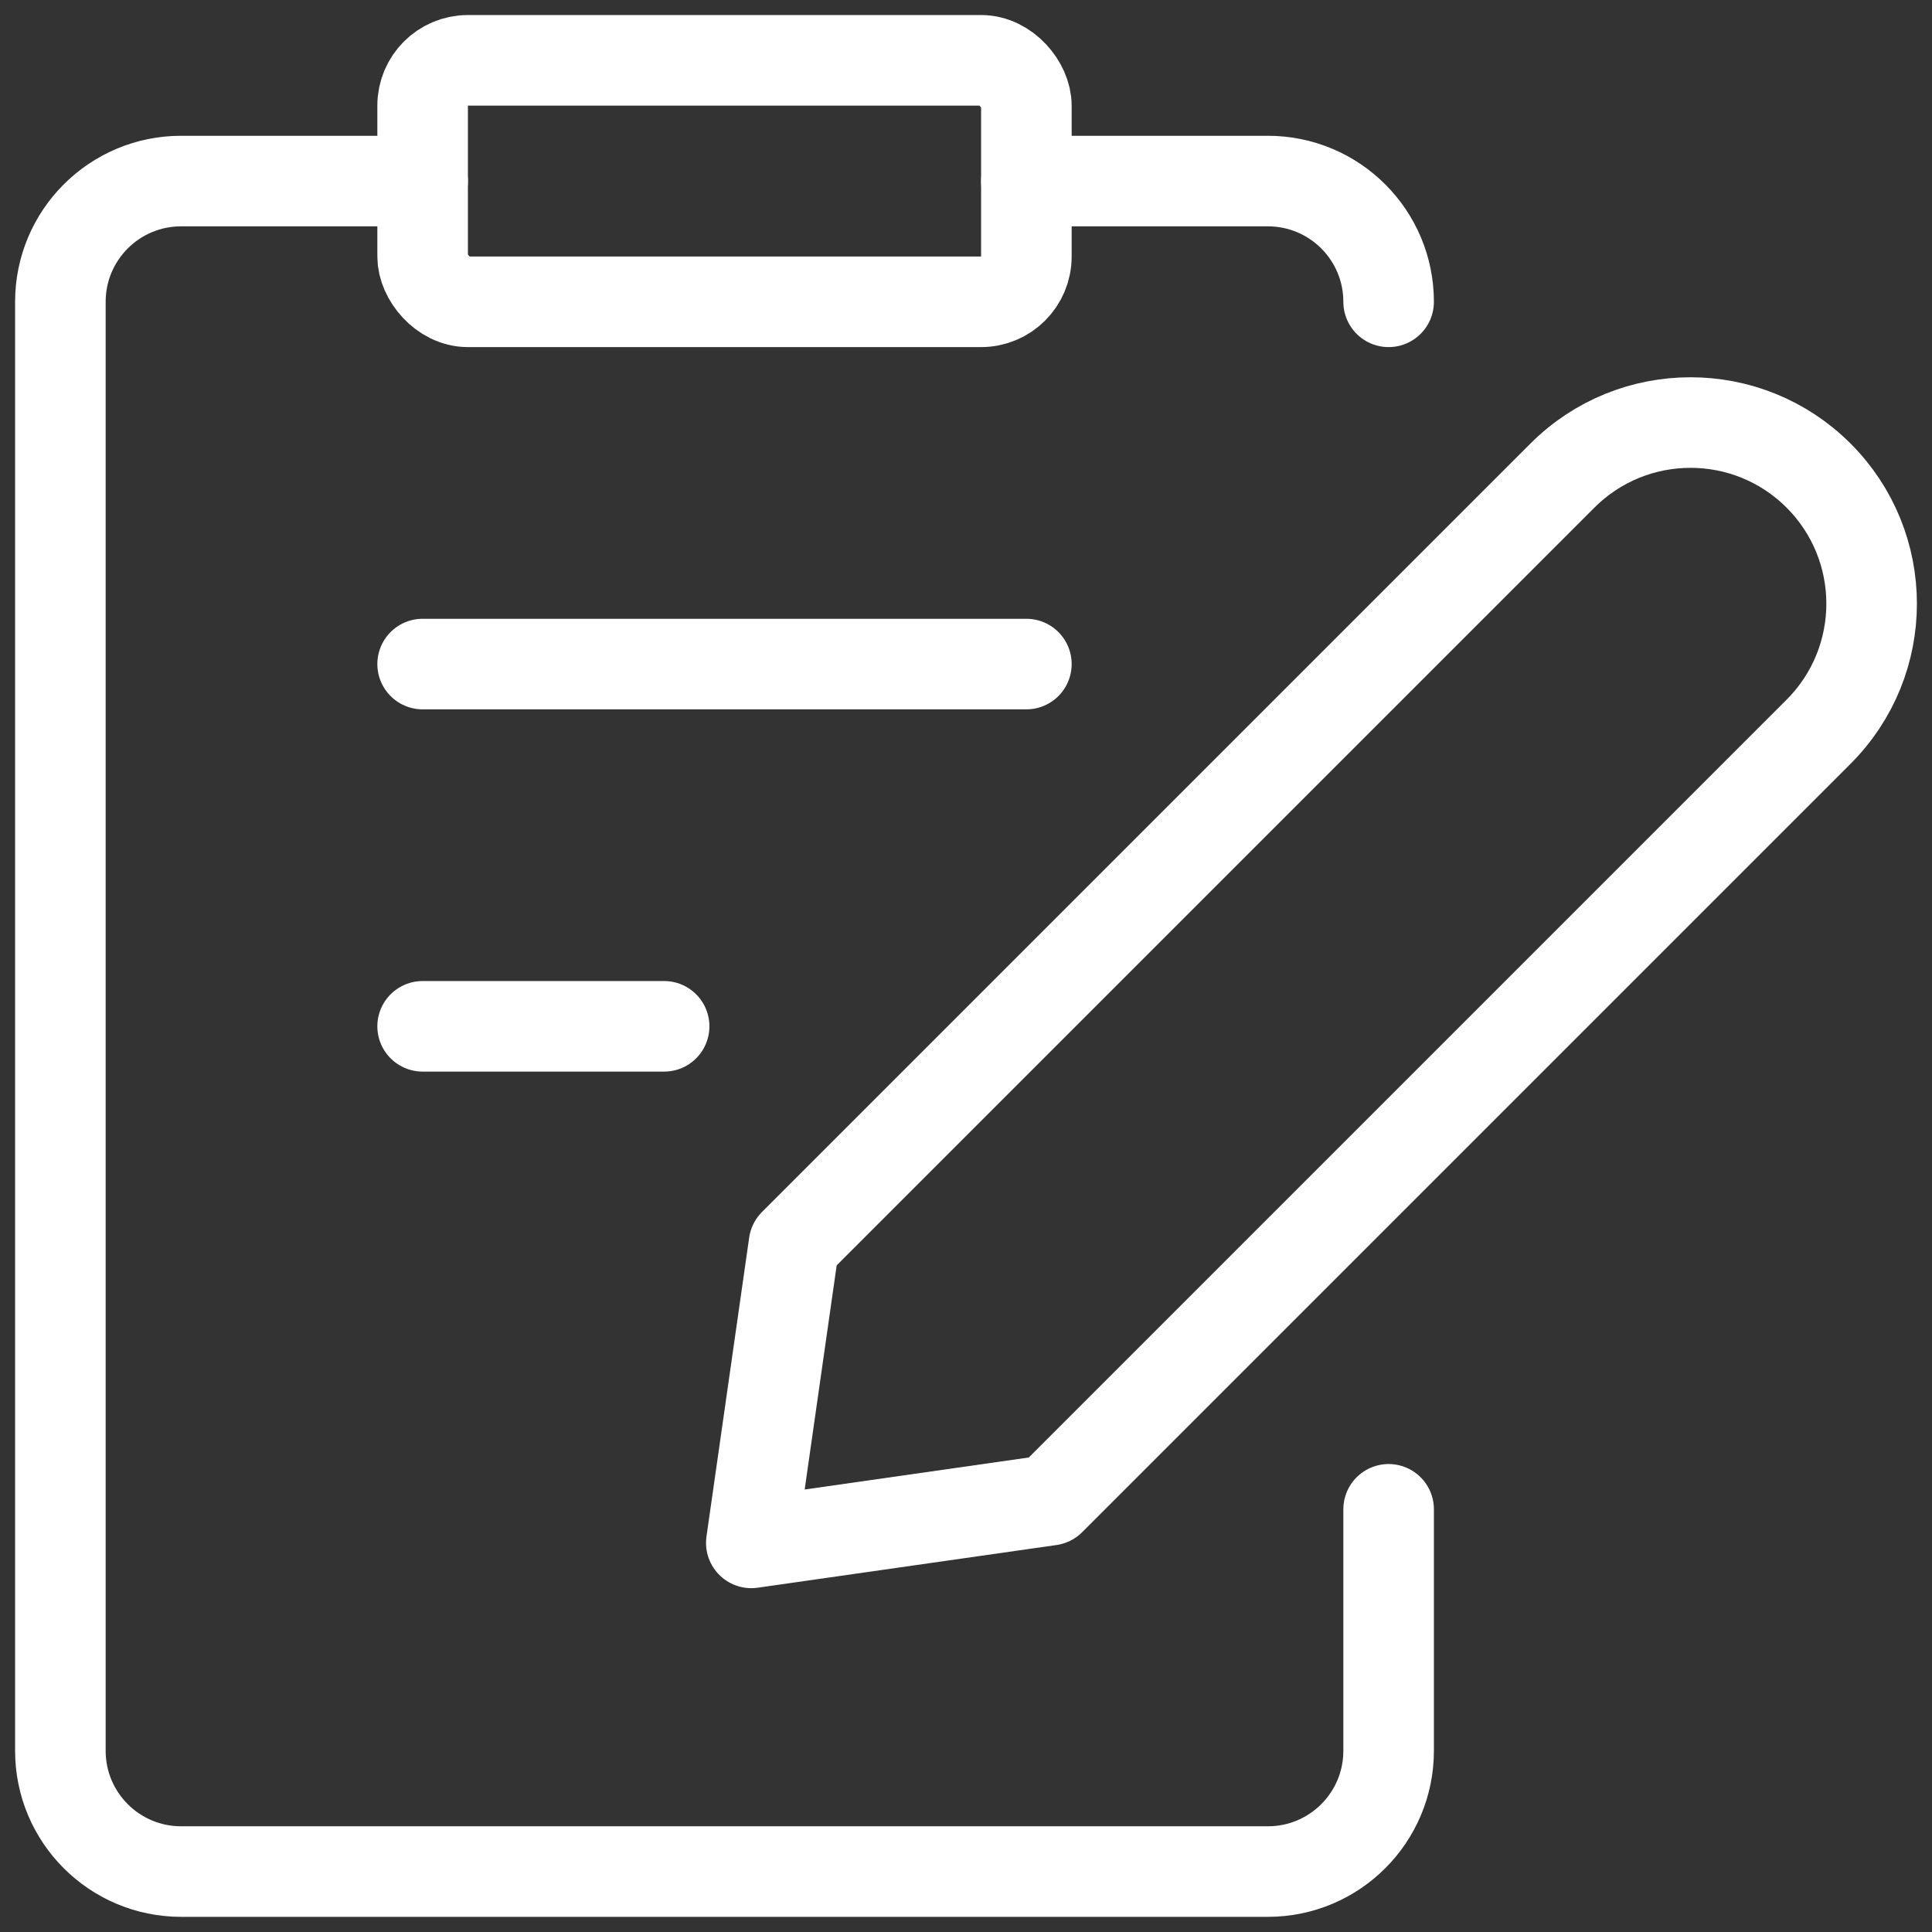 <?xml version="1.0" encoding="utf-8"?>
<!DOCTYPE svg PUBLIC "-//W3C//DTD SVG 1.1//EN" "http://www.w3.org/Graphics/SVG/1.1/DTD/svg11.dtd">
<svg width="32px" height="32px" viewBox="0 0 32 32" version="1.1" xmlns="http://www.w3.org/2000/svg" xmlns:xlink="http://www.w3.org/1999/xlink">
                        <rect x="0" y="0" width="32" height="32" fill="#333333" stroke="none"/>
                        <g id="05---Desktop-pages-v2" stroke="none" stroke-width="1" fill="none" fill-rule="evenodd" stroke-linecap="round" stroke-linejoin="round">
                            <g id="2.0---Employer" transform="translate(-1098, -5035)" stroke="#FFFFFF" stroke-width="1.5">
                                <g id="paper-write" transform="translate(1099, 5036)">
                                    <path d="M16.393,23.848 L11.444,24.555 L12.151,19.605 L24.879,6.877 C26.05,5.706 27.95,5.706 29.121,6.877 C30.293,8.049 30.293,9.948 29.121,11.12 L16.393,23.848 Z" id="Path"></path>
                                    <rect id="Rectangle" x="6" y="-0.001" width="10" height="4" rx="0.75"></rect>
                                    <path d="M16,1.999 L20,1.999 C21.105,1.999 22,2.894 22,3.999" id="Path"></path>
                                    <path d="M22,23.999 L22,27.999 C22,29.103 21.105,29.999 20,29.999 L2,29.999 C0.895,29.999 0,29.103 0,27.999 L0,3.999 C0,2.894 0.895,1.999 2,1.999 L6,1.999" id="Path"></path>
                                    <line x1="6" y1="9.999" x2="16" y2="9.999" id="Path"></line>
                                    <line x1="6" y1="15.999" x2="10" y2="15.999" id="Path"></line>
                                </g>
                            </g>
                        </g>
                    </svg>